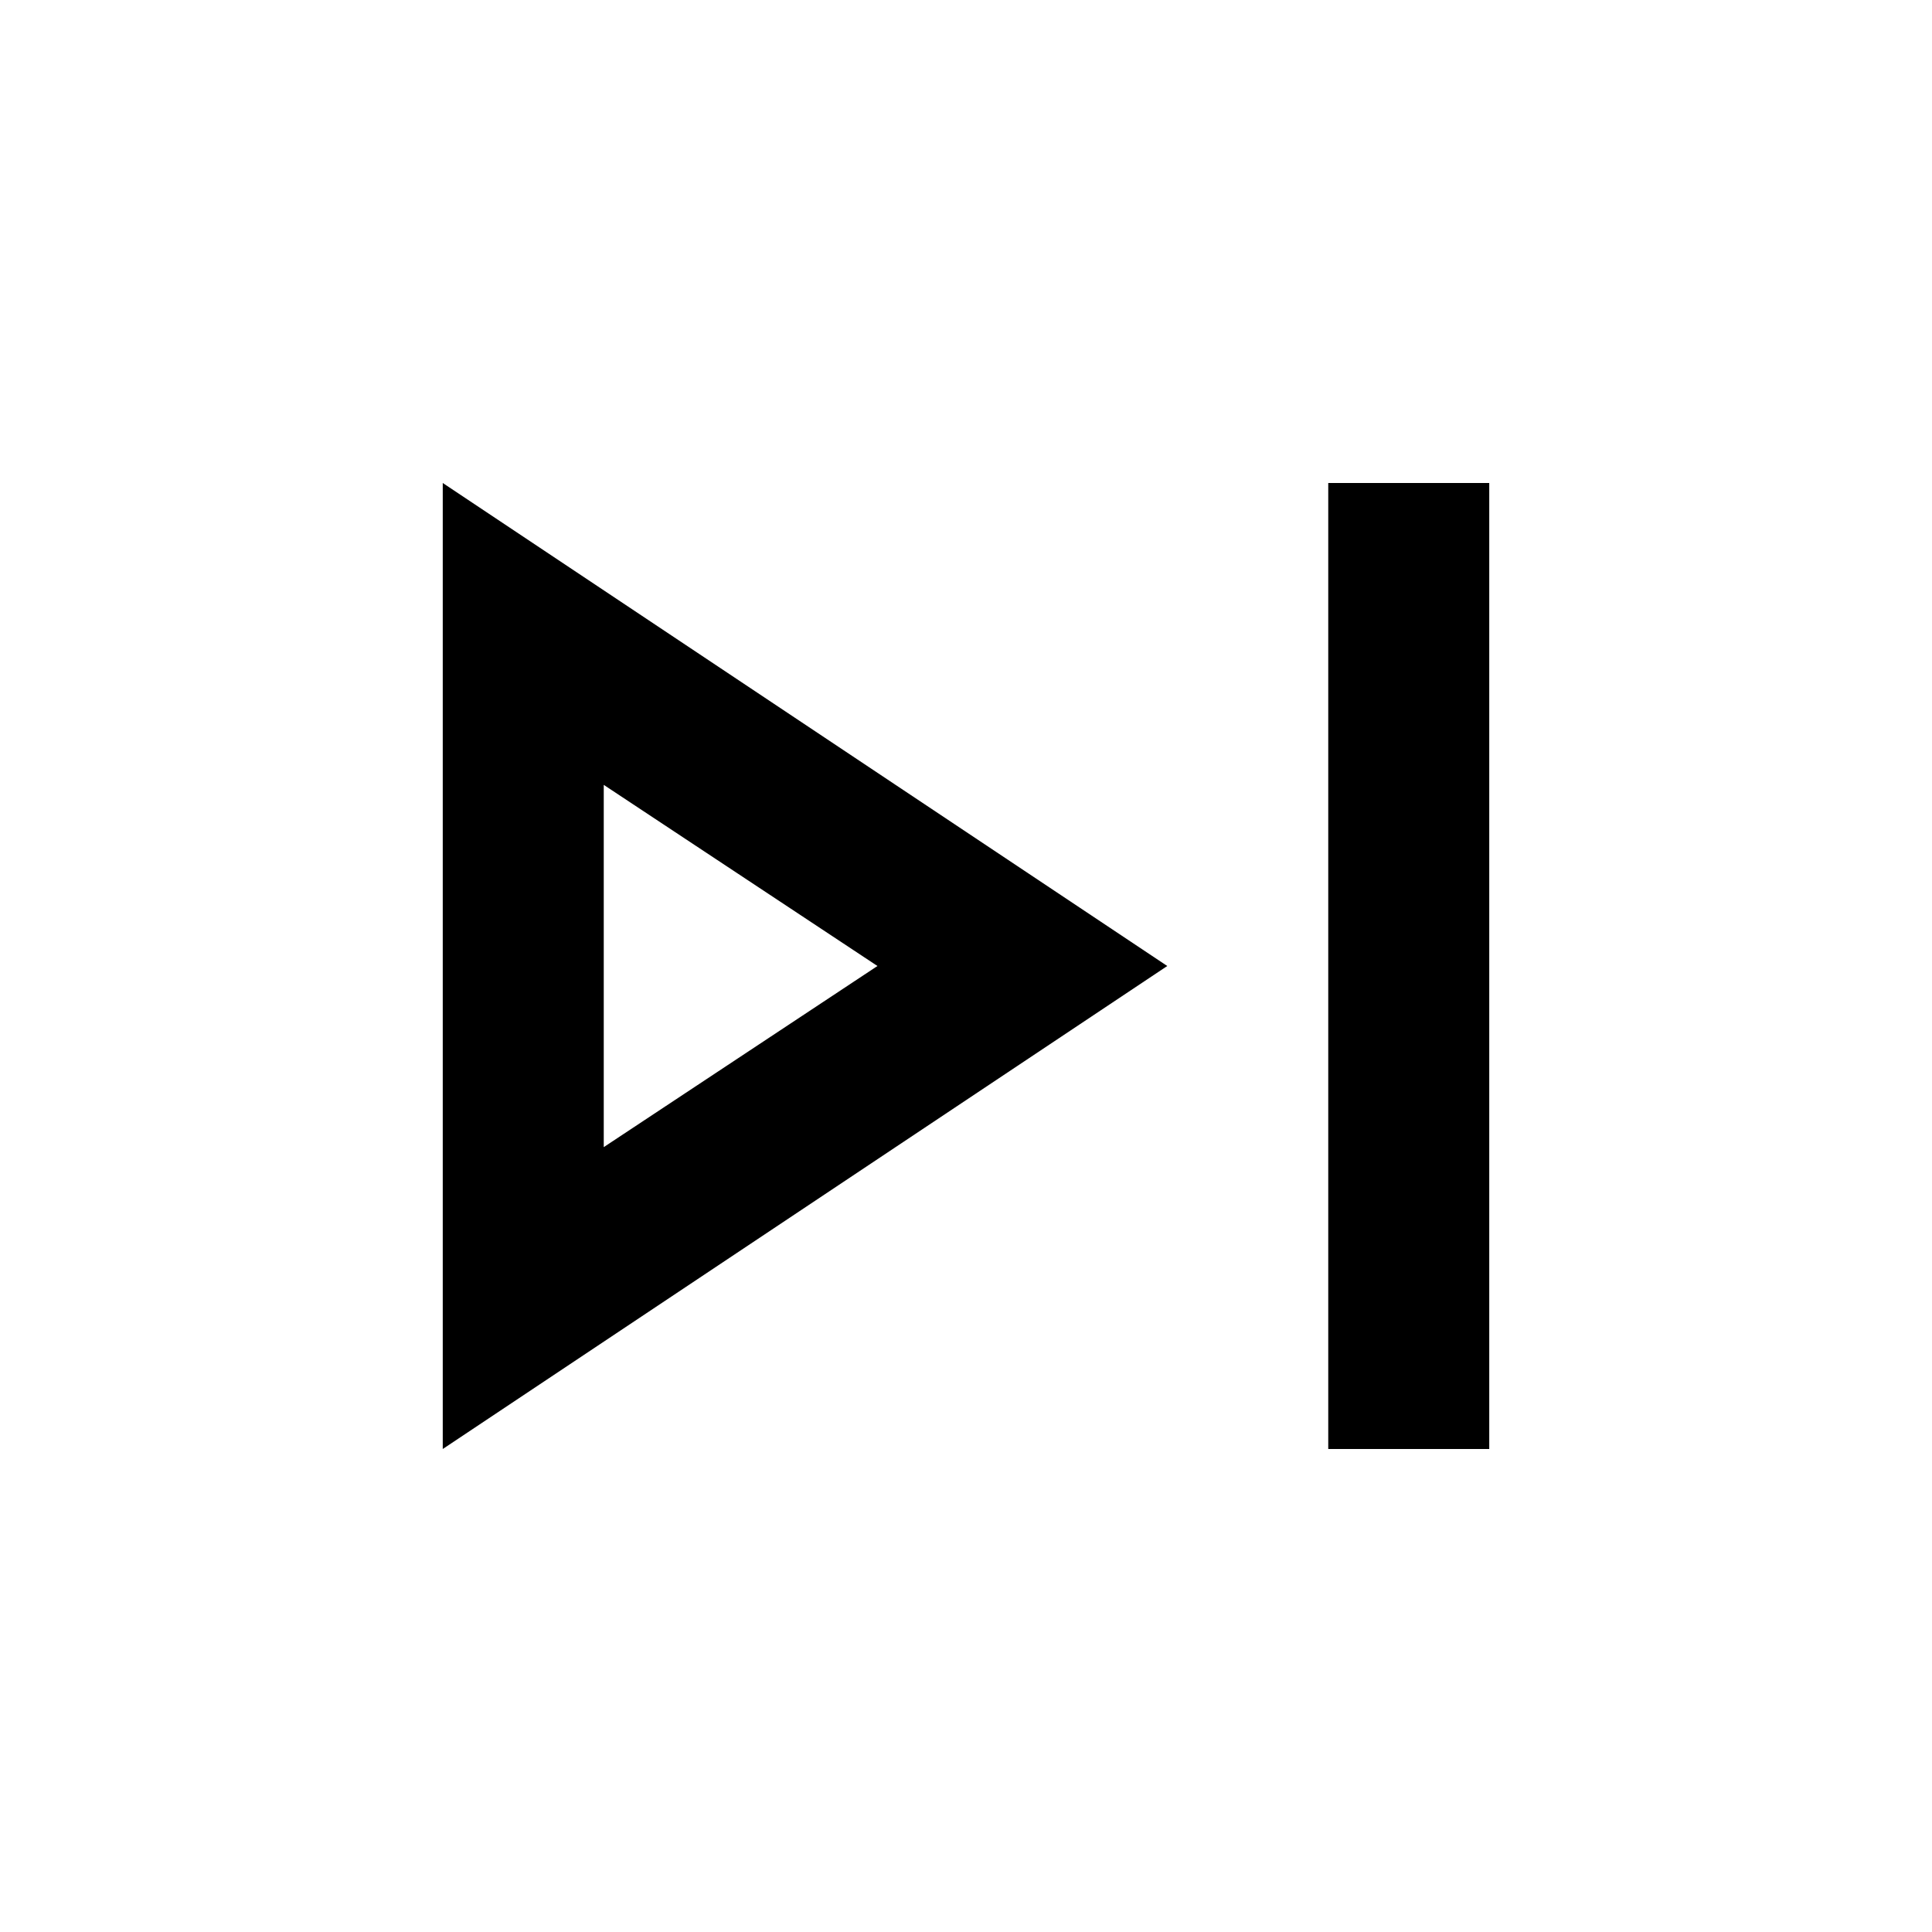 <svg xmlns="http://www.w3.org/2000/svg" height="24px" viewBox="0 -960 960 960" width="24px" fill="#000"><path d="M660-240v-480h80v480h-80Zm-440 0v-480l360 240-360 240Zm80-240Zm0 90 136-90-136-90v180Z"/></svg>
